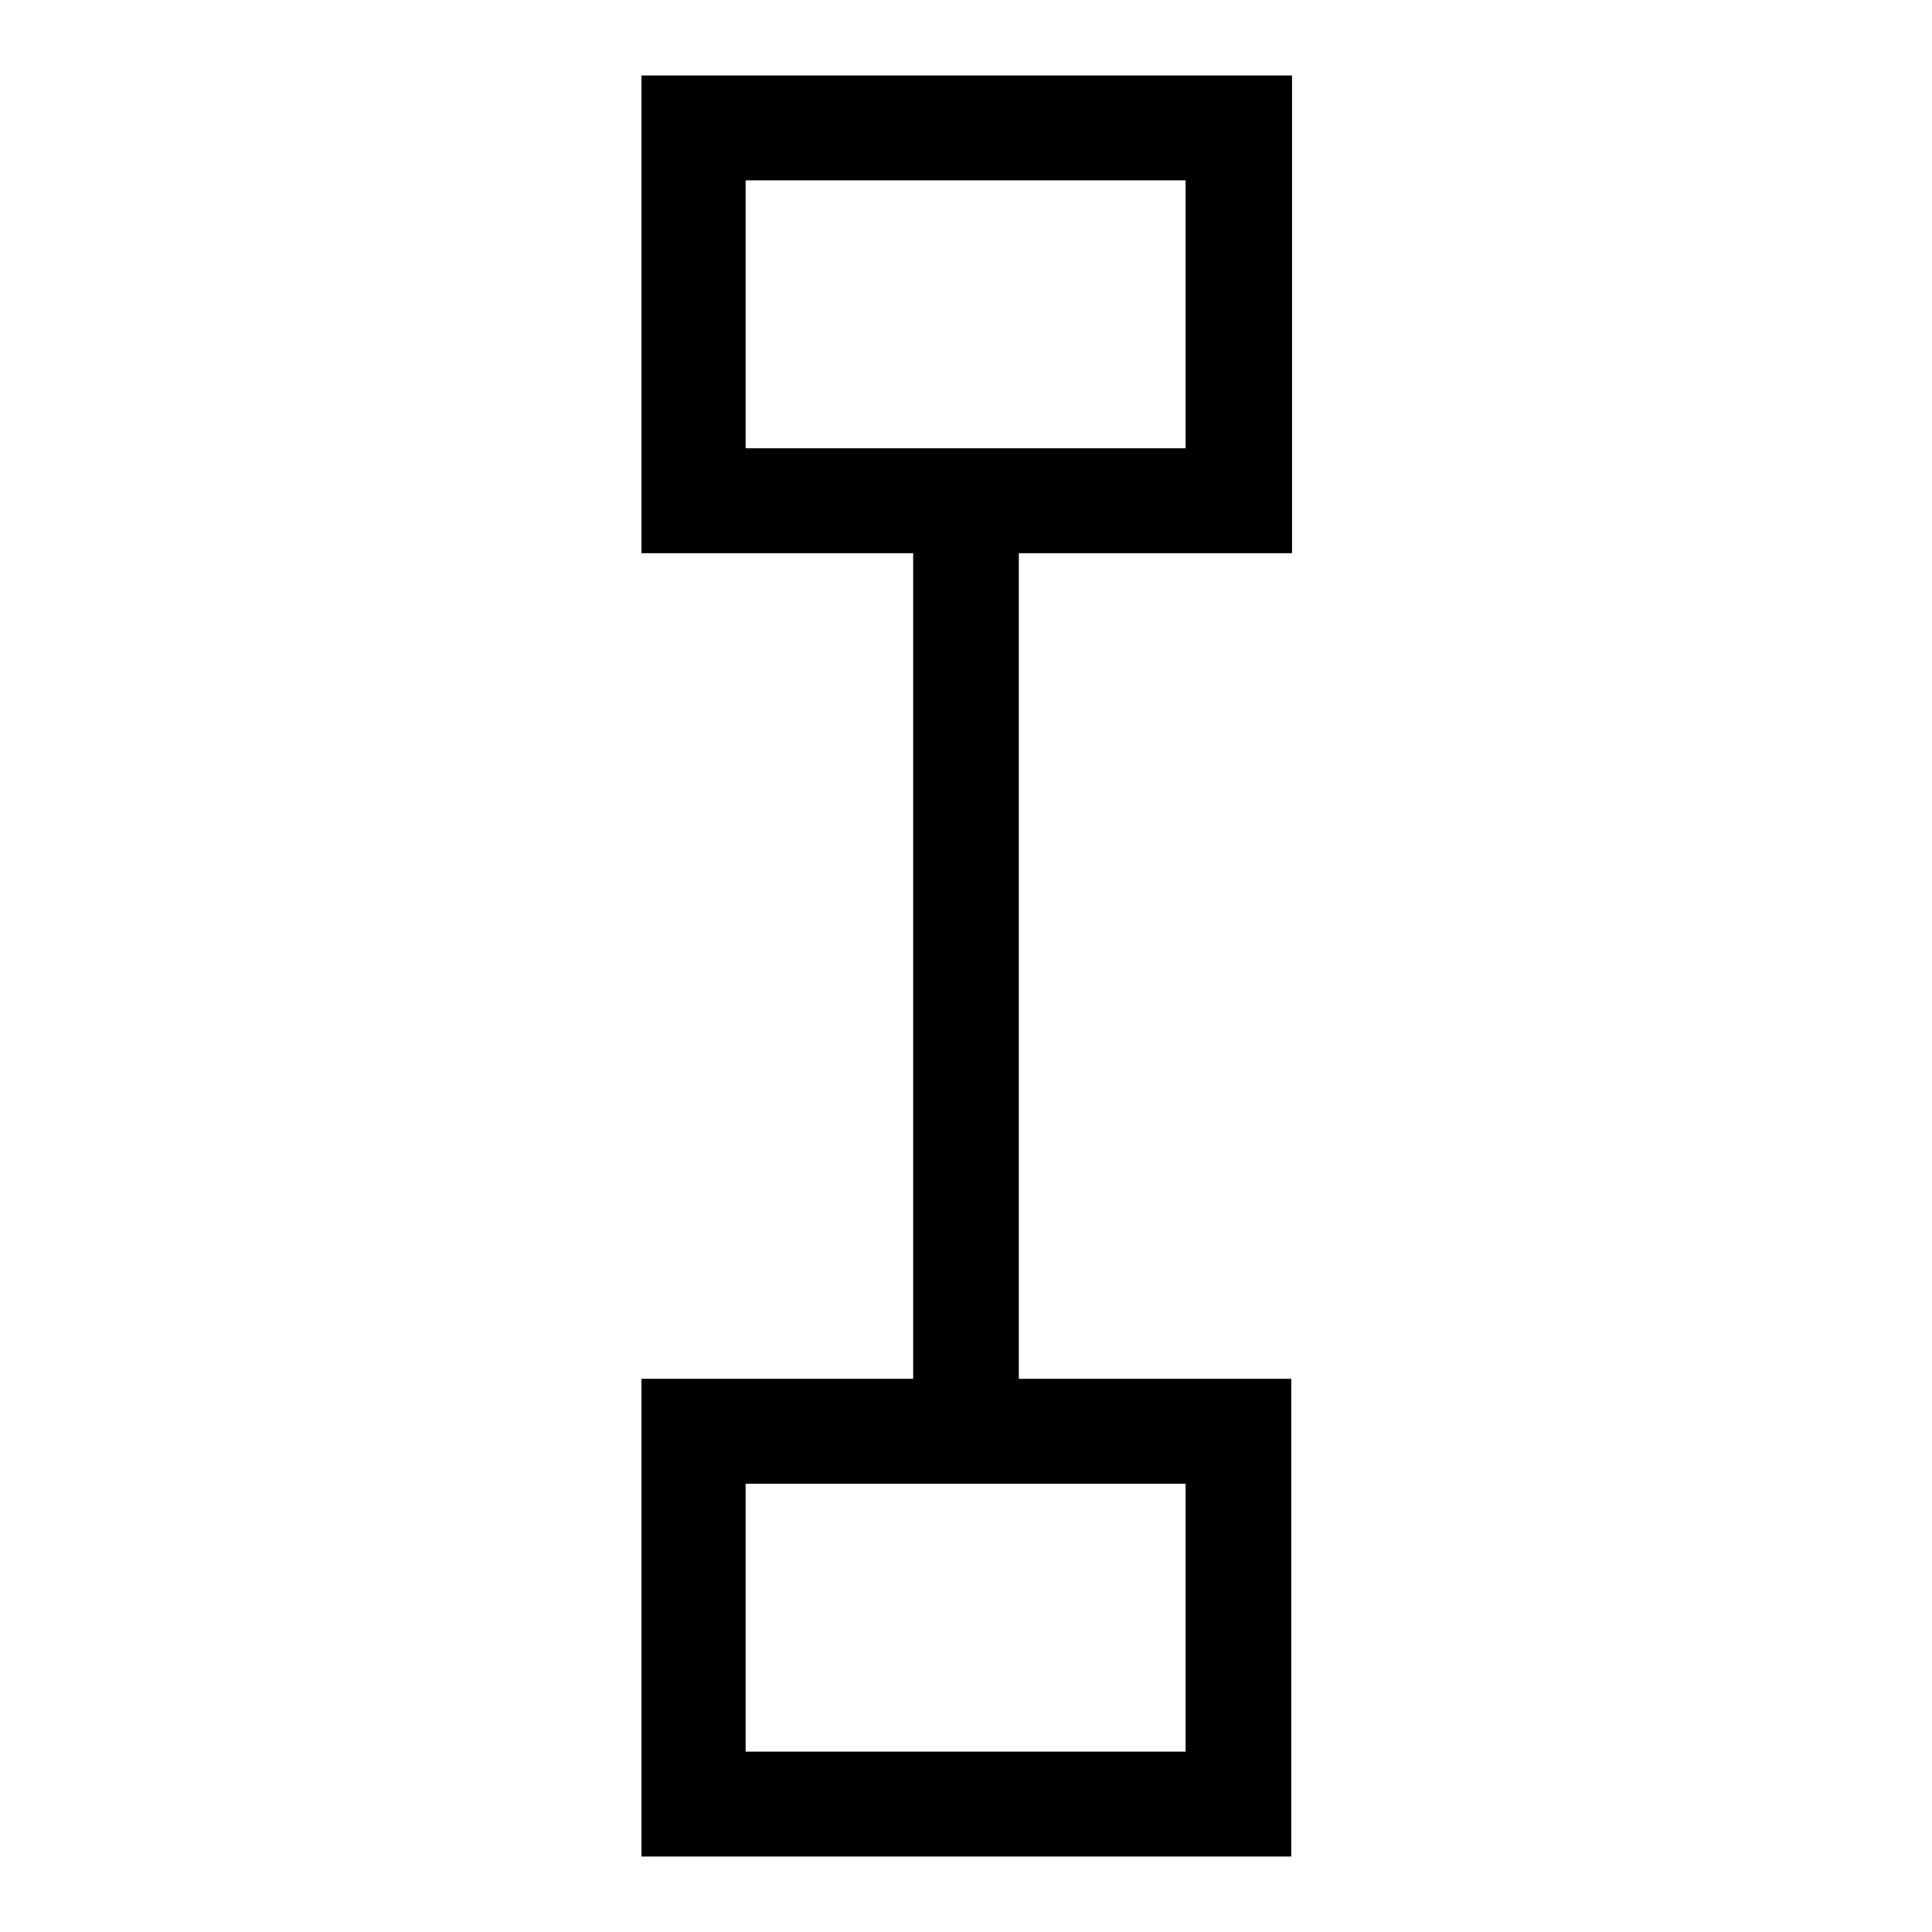 <?xml version="1.0" encoding="utf-8"?>
<!-- Svg Vector Icons : http://www.onlinewebfonts.com/icon -->
<!DOCTYPE svg PUBLIC "-//W3C//DTD SVG 1.1//EN" "http://www.w3.org/Graphics/SVG/1.1/DTD/svg11.dtd">
<svg version="1.1" xmlns="http://www.w3.org/2000/svg" xmlns:xlink="http://www.w3.org/1999/xlink" x="0px" y="0px" viewBox="0 0 256 256" enable-background="new 0 0 256 256" xml:space="preserve">
<g><g><path fill="#000000" d="M157.1,182.7h12.8h1.2V246h-1.2h-12.8H98.8h-2.5H85v-63.3h11.4h2.5H121V73.3H98.8h-2.5H85V10h11.4h2.5h58.3h12.8h1.2v63.3h-1.2h-12.8h-22.2v109.4H157.1z M157.1,59.4V23.9H98.8v35.5L157.1,59.4L157.1,59.4z M98.8,196.6v35.5h58.3v-35.5H98.8z"/></g></g>
</svg>